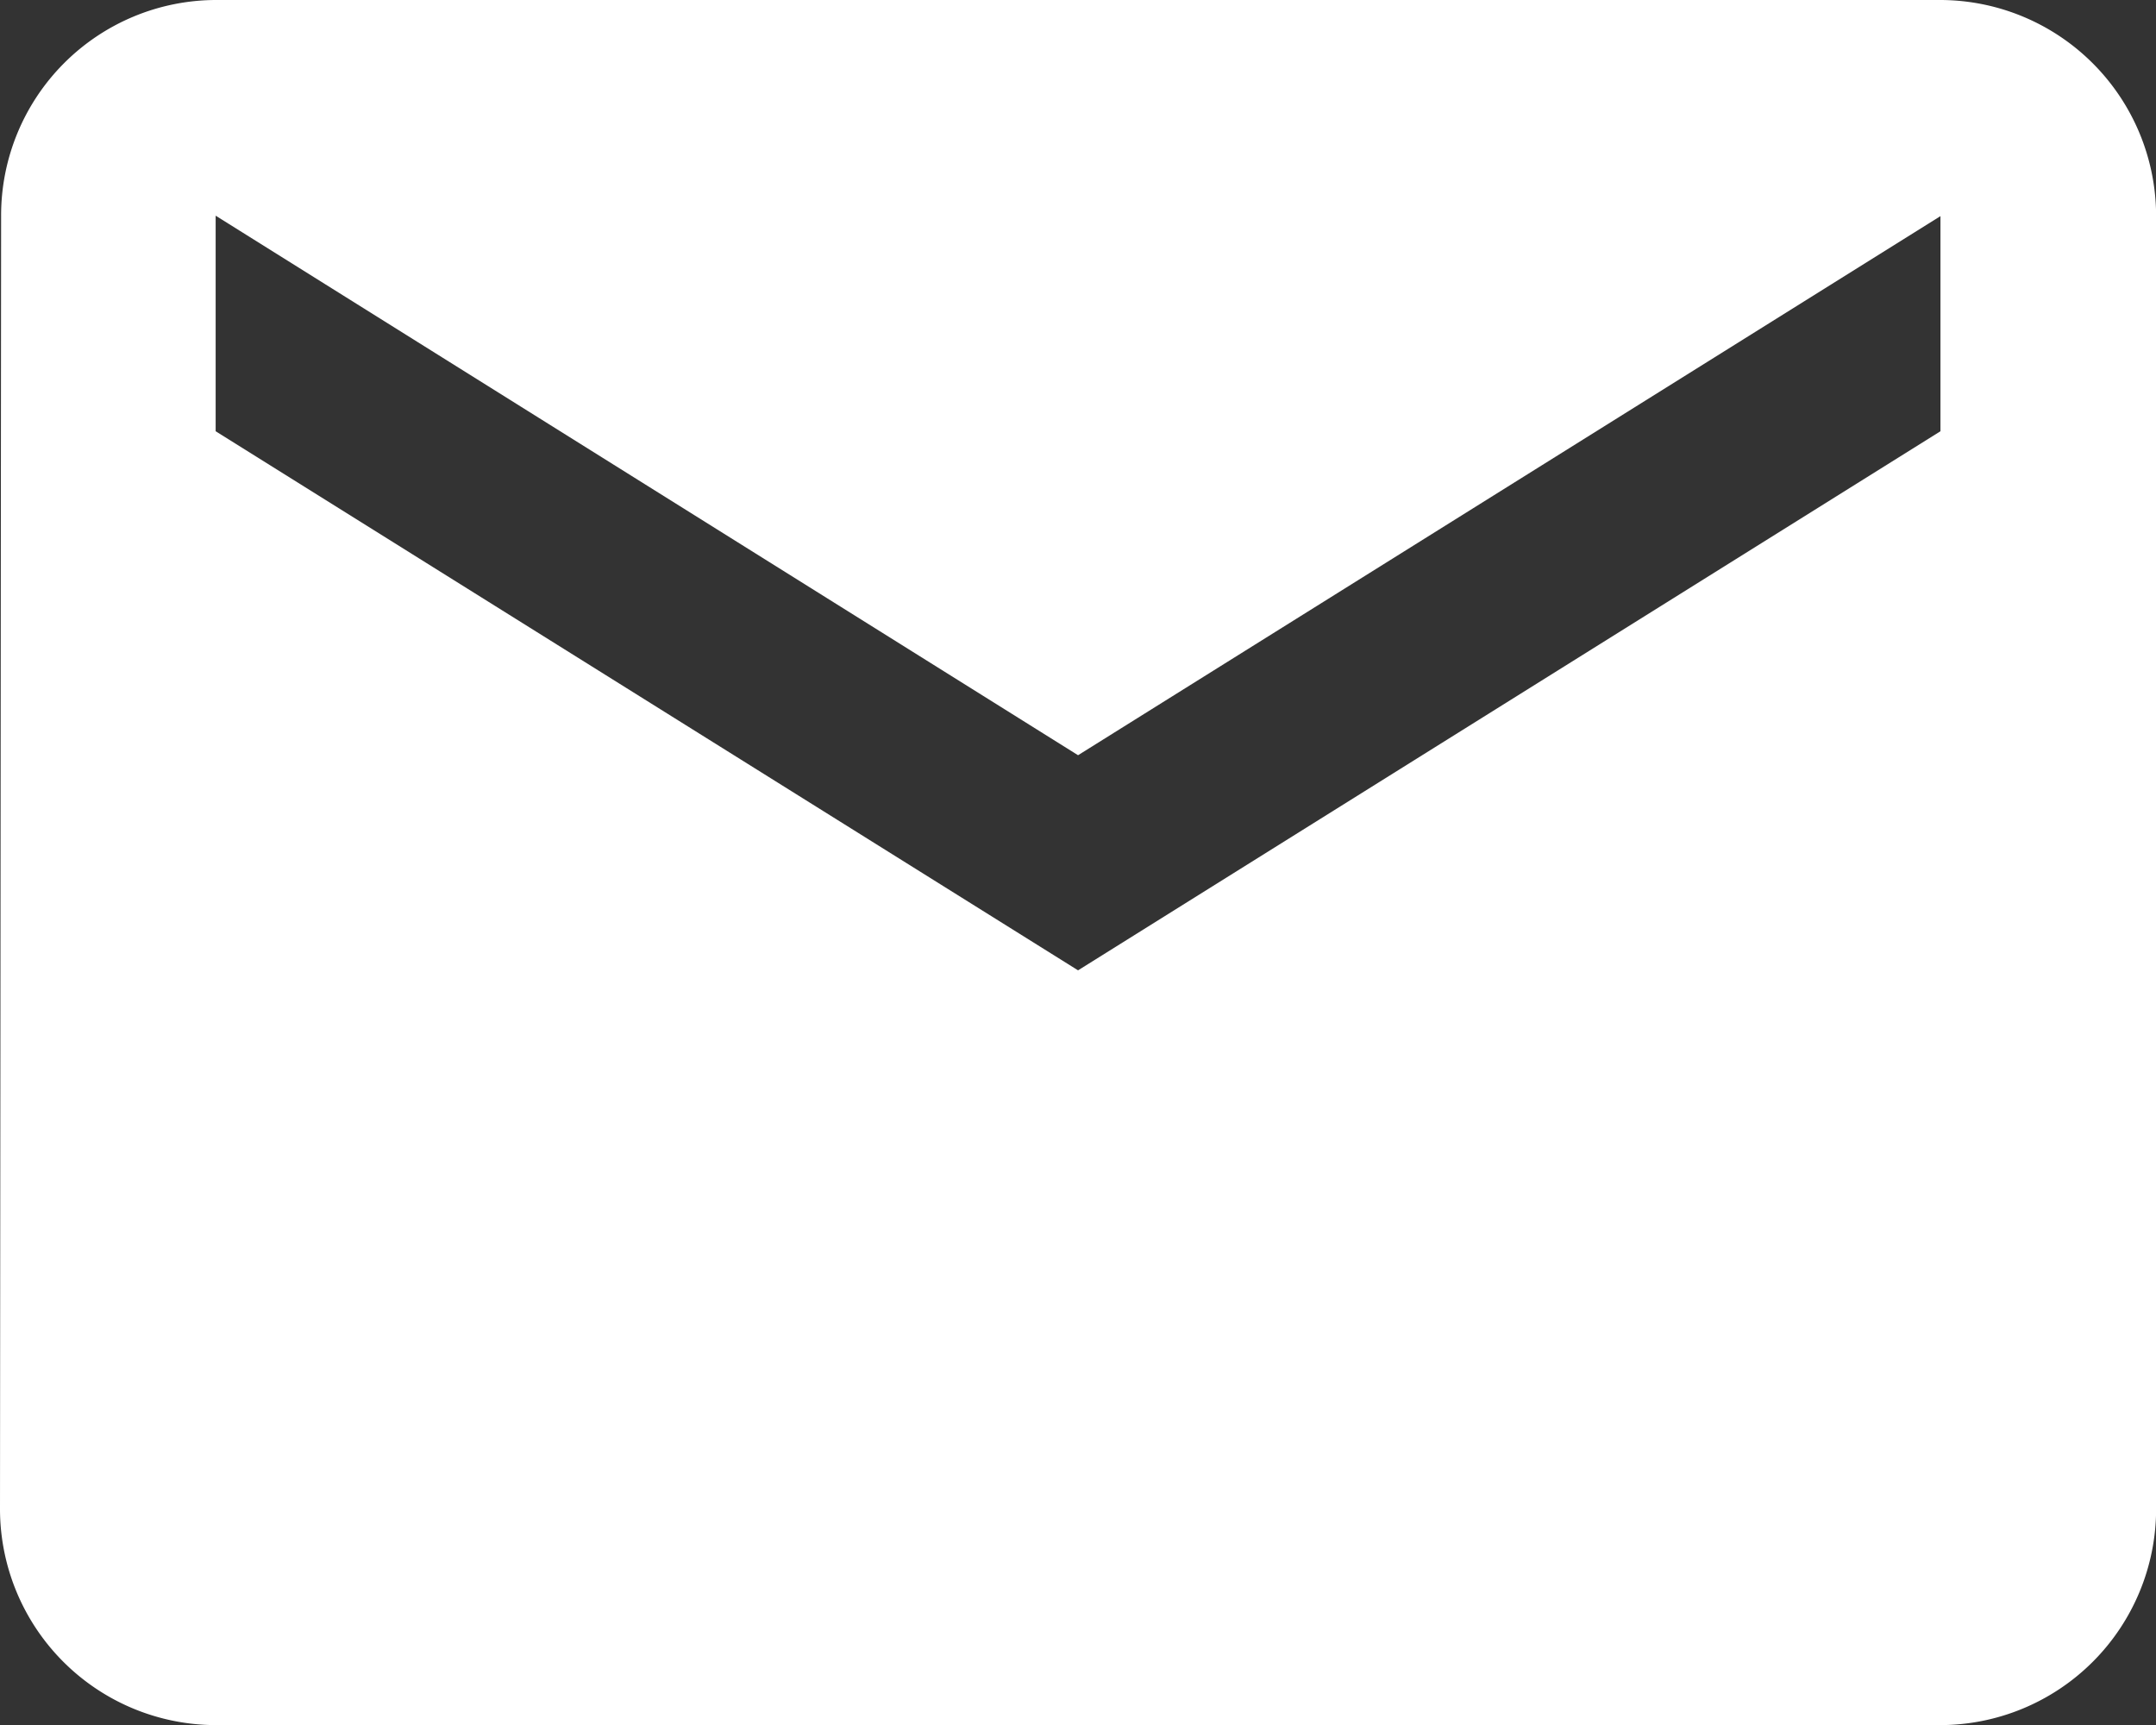 <?xml version="1.0" encoding="utf-8"?><svg xmlns="http://www.w3.org/2000/svg" width="19.415" height="15.532" viewBox="0 0 19.415 15.532">
  <rect x="0" y="0" width="19.415" height="15.532" fill="#333333" stroke="none"/>
  <path id="Icon_material-email" data-name="Icon material-email" d="M20.474,6H4.942A1.939,1.939,0,0,0,3.01,7.942L3,19.591a1.947,1.947,0,0,0,1.942,1.942H20.474a1.947,1.947,0,0,0,1.942-1.942V7.942A1.947,1.947,0,0,0,20.474,6Zm0,3.883-7.766,4.854L4.942,9.883V7.942L12.708,12.8l7.766-4.854Z" transform="translate(-3 -6)" fill="#fff"/>
</svg>
